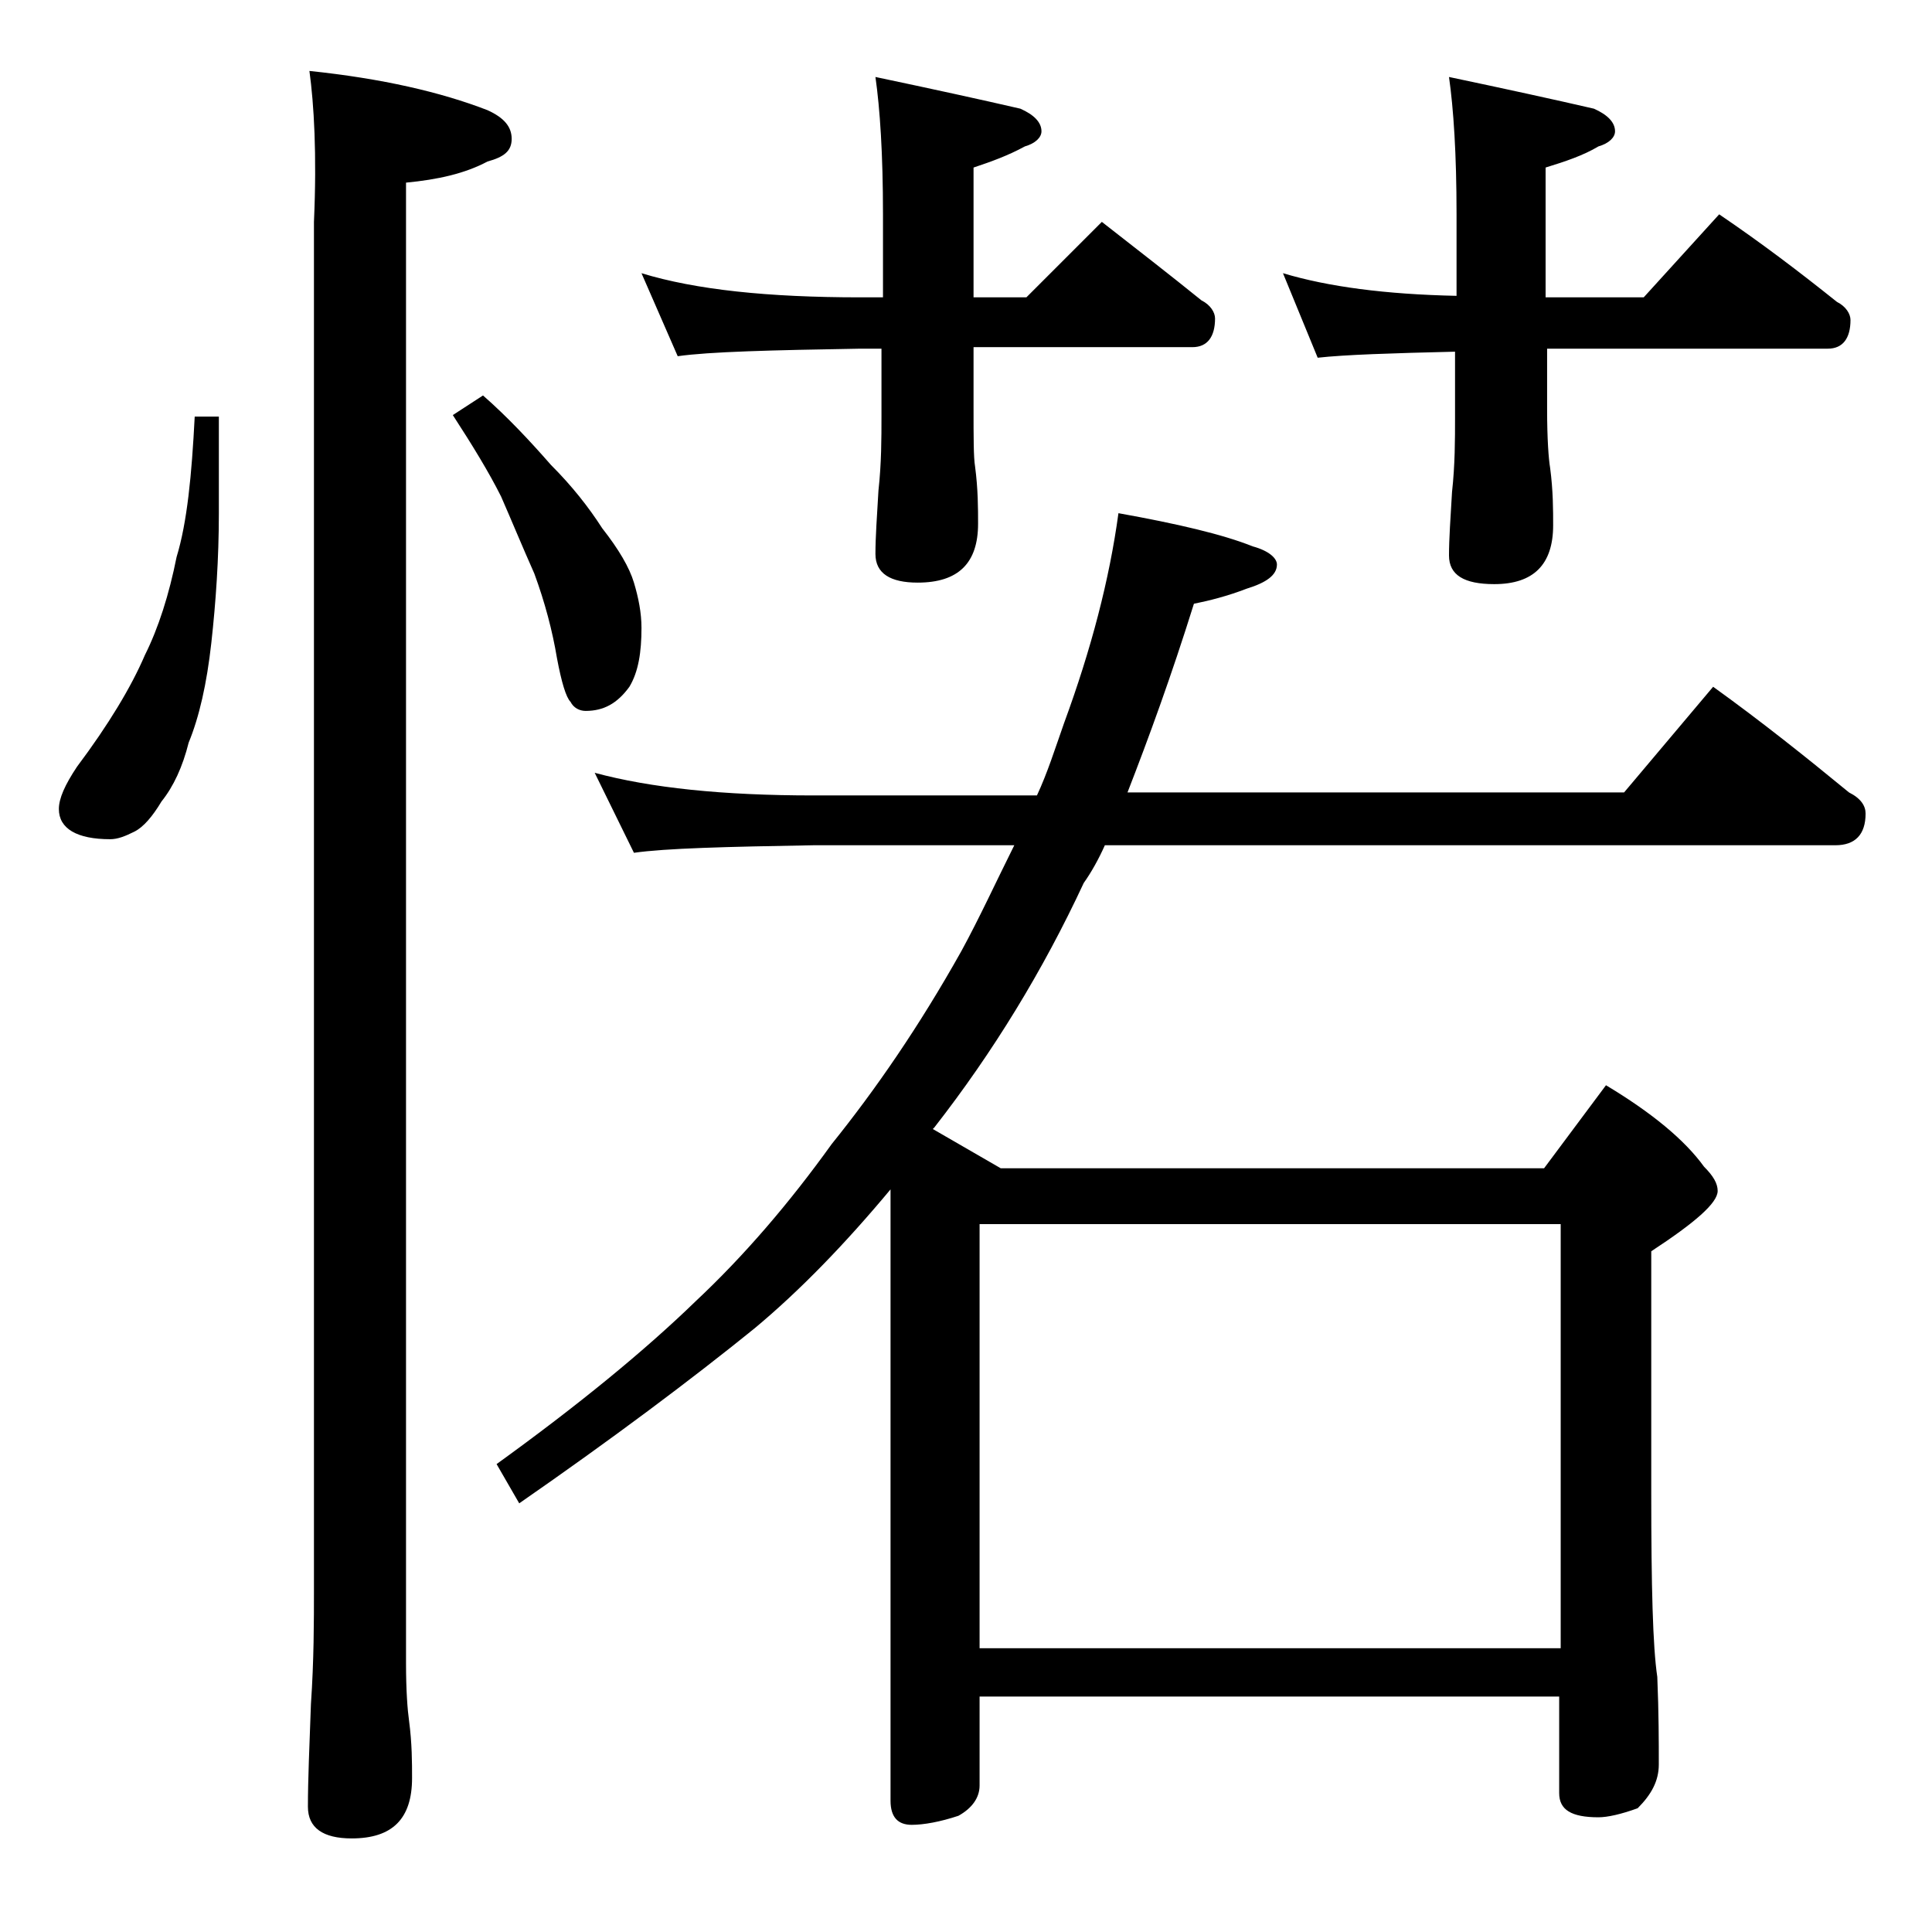 <?xml version="1.0" encoding="utf-8"?>
<!-- Generator: Adobe Illustrator 18.0.0, SVG Export Plug-In . SVG Version: 6.00 Build 0)  -->
<!DOCTYPE svg PUBLIC "-//W3C//DTD SVG 1.1//EN" "http://www.w3.org/Graphics/SVG/1.1/DTD/svg11.dtd">
<svg version="1.1" id="Layer_1" xmlns="http://www.w3.org/2000/svg" xmlns:xlink="http://www.w3.org/1999/xlink" x="0px" y="0px"
	 viewBox="0 0 128 128" enable-background="new 0 0 128 128" xml:space="preserve">
<path d="M12.9,27.6h1.6V34c0,3-0.2,5.9-0.5,8.6c-0.3,2.7-0.8,4.9-1.5,6.6c-0.4,1.6-1,2.9-1.8,3.9c-0.6,1-1.2,1.7-1.8,2
	c-0.6,0.3-1.1,0.5-1.6,0.5c-2.2,0-3.4-0.7-3.4-2c0-0.7,0.4-1.6,1.2-2.8c2.1-2.8,3.6-5.3,4.5-7.4c0.9-1.8,1.6-4,2.1-6.5
	C12.4,34.6,12.7,31.5,12.9,27.6z M20.5,4.7c4.8,0.5,8.7,1.4,11.8,2.6c1.1,0.5,1.6,1.1,1.6,1.9s-0.5,1.2-1.6,1.5
	c-1.5,0.8-3.3,1.2-5.4,1.4v98.1c0,1.8,0.1,3.1,0.2,3.8c0.2,1.5,0.2,2.8,0.2,3.8c0,2.7-1.3,4-4,4c-1.9,0-2.9-0.7-2.9-2.1
	c0-1.8,0.1-4,0.2-6.8c0.2-2.9,0.2-5.5,0.2-7.6V14.7C21,10.2,20.8,6.9,20.5,4.7z M32,26.2c1.6,1.4,3.1,3,4.5,4.6
	c1.4,1.4,2.5,2.8,3.4,4.2c1.1,1.4,1.8,2.6,2.1,3.6c0.3,1,0.5,2,0.5,3c0,1.6-0.2,2.9-0.8,3.9c-0.8,1.1-1.7,1.6-2.9,1.6
	c-0.4,0-0.8-0.2-1-0.6c-0.3-0.3-0.6-1.3-0.9-2.9c-0.3-1.8-0.8-3.7-1.5-5.6c-0.8-1.8-1.5-3.5-2.2-5.1c-0.8-1.6-1.9-3.4-3.2-5.4
	L32,26.2z M39.4,51.2c3.7,1,8.5,1.5,14.5,1.5h14.8c0.7-1.5,1.2-3.1,1.8-4.8c1.8-4.9,3-9.5,3.6-13.9c3.9,0.7,6.9,1.4,8.9,2.2
	c1.1,0.3,1.6,0.8,1.6,1.2c0,0.7-0.7,1.2-2,1.6c-1.3,0.5-2.5,0.8-3.5,1c-1.5,4.8-3,8.9-4.4,12.5h32.9l5.9-7c3.2,2.3,6.2,4.7,9,7
	c0.8,0.4,1.1,0.9,1.1,1.4c0,1.4-0.7,2.1-2,2.1H73.2c-0.4,0.9-0.9,1.8-1.4,2.5c-2.7,5.8-6,11.2-9.9,16.2l-0.1,0.1l4.5,2.6h36l4.1-5.5
	c3,1.8,5.2,3.6,6.5,5.4c0.6,0.6,0.9,1.1,0.9,1.6c0,0.8-1.5,2.1-4.4,4v16c0,6.2,0.1,10.2,0.4,12.2c0.1,2.4,0.1,4.3,0.1,5.8
	c0,1.1-0.5,2-1.4,2.9c-1.1,0.4-2,0.6-2.6,0.6c-1.8,0-2.6-0.5-2.6-1.6v-6.4H64.9v5.9c0,0.8-0.5,1.5-1.4,2c-1.2,0.4-2.3,0.6-3.1,0.6
	c-0.9,0-1.4-0.5-1.4-1.6V78.8c-3,3.6-6,6.7-9,9.2c-4.2,3.4-9.4,7.3-15.6,11.6l-1.5-2.6c5.4-3.9,9.8-7.5,13.2-10.8
	c3.2-3,6.2-6.5,9-10.4c2.9-3.6,5.8-7.8,8.6-12.8c1.2-2.2,2.3-4.6,3.5-7H53.9c-5.8,0.1-9.8,0.2-11.9,0.5L39.4,51.2z M42.5,18.1
	c3.6,1.1,8.4,1.6,14.5,1.6h1.5v-5.5c0-4-0.2-7-0.5-9.1c3.8,0.8,7,1.5,9.6,2.1C68.5,7.6,69,8.1,69,8.7c0,0.4-0.4,0.8-1.1,1
	c-1.1,0.6-2.2,1-3.4,1.4v8.6H68l5-5c2.3,1.8,4.5,3.5,6.6,5.2c0.6,0.3,0.9,0.8,0.9,1.2c0,1.2-0.5,1.9-1.5,1.9H64.5v4
	c0,2,0,3.3,0.1,3.9c0.2,1.5,0.2,2.8,0.2,3.8c0,2.6-1.3,3.9-4,3.9C59,38.6,58,38,58,36.7c0-1.1,0.1-2.5,0.2-4.2
	c0.2-1.8,0.2-3.5,0.2-4.9v-4.5H57c-5.9,0.1-10,0.2-12.1,0.5L42.5,18.1z M64.9,109.2h38.5V81.1H64.9V109.2z M85,18.1
	c3,0.9,6.8,1.4,11.5,1.5v-5.4c0-4-0.2-7-0.5-9.1c3.8,0.8,7,1.5,9.6,2.1c0.9,0.4,1.4,0.9,1.4,1.5c0,0.4-0.4,0.8-1.1,1
	c-1,0.6-2.2,1-3.5,1.4v8.6h6.5l5-5.5c2.8,1.9,5.3,3.8,7.8,5.8c0.6,0.3,0.9,0.8,0.9,1.2c0,1.2-0.5,1.9-1.5,1.9h-18.6v4
	c0,2,0.1,3.3,0.2,3.9c0.2,1.5,0.2,2.8,0.2,3.8c0,2.6-1.3,3.9-3.9,3.9c-2,0-3-0.6-3-1.9c0-1.1,0.1-2.5,0.2-4.2
	c0.2-1.8,0.2-3.5,0.2-4.9v-4.4c-4.2,0.1-7.3,0.2-9.1,0.4L85,18.1z"/>
</svg>
